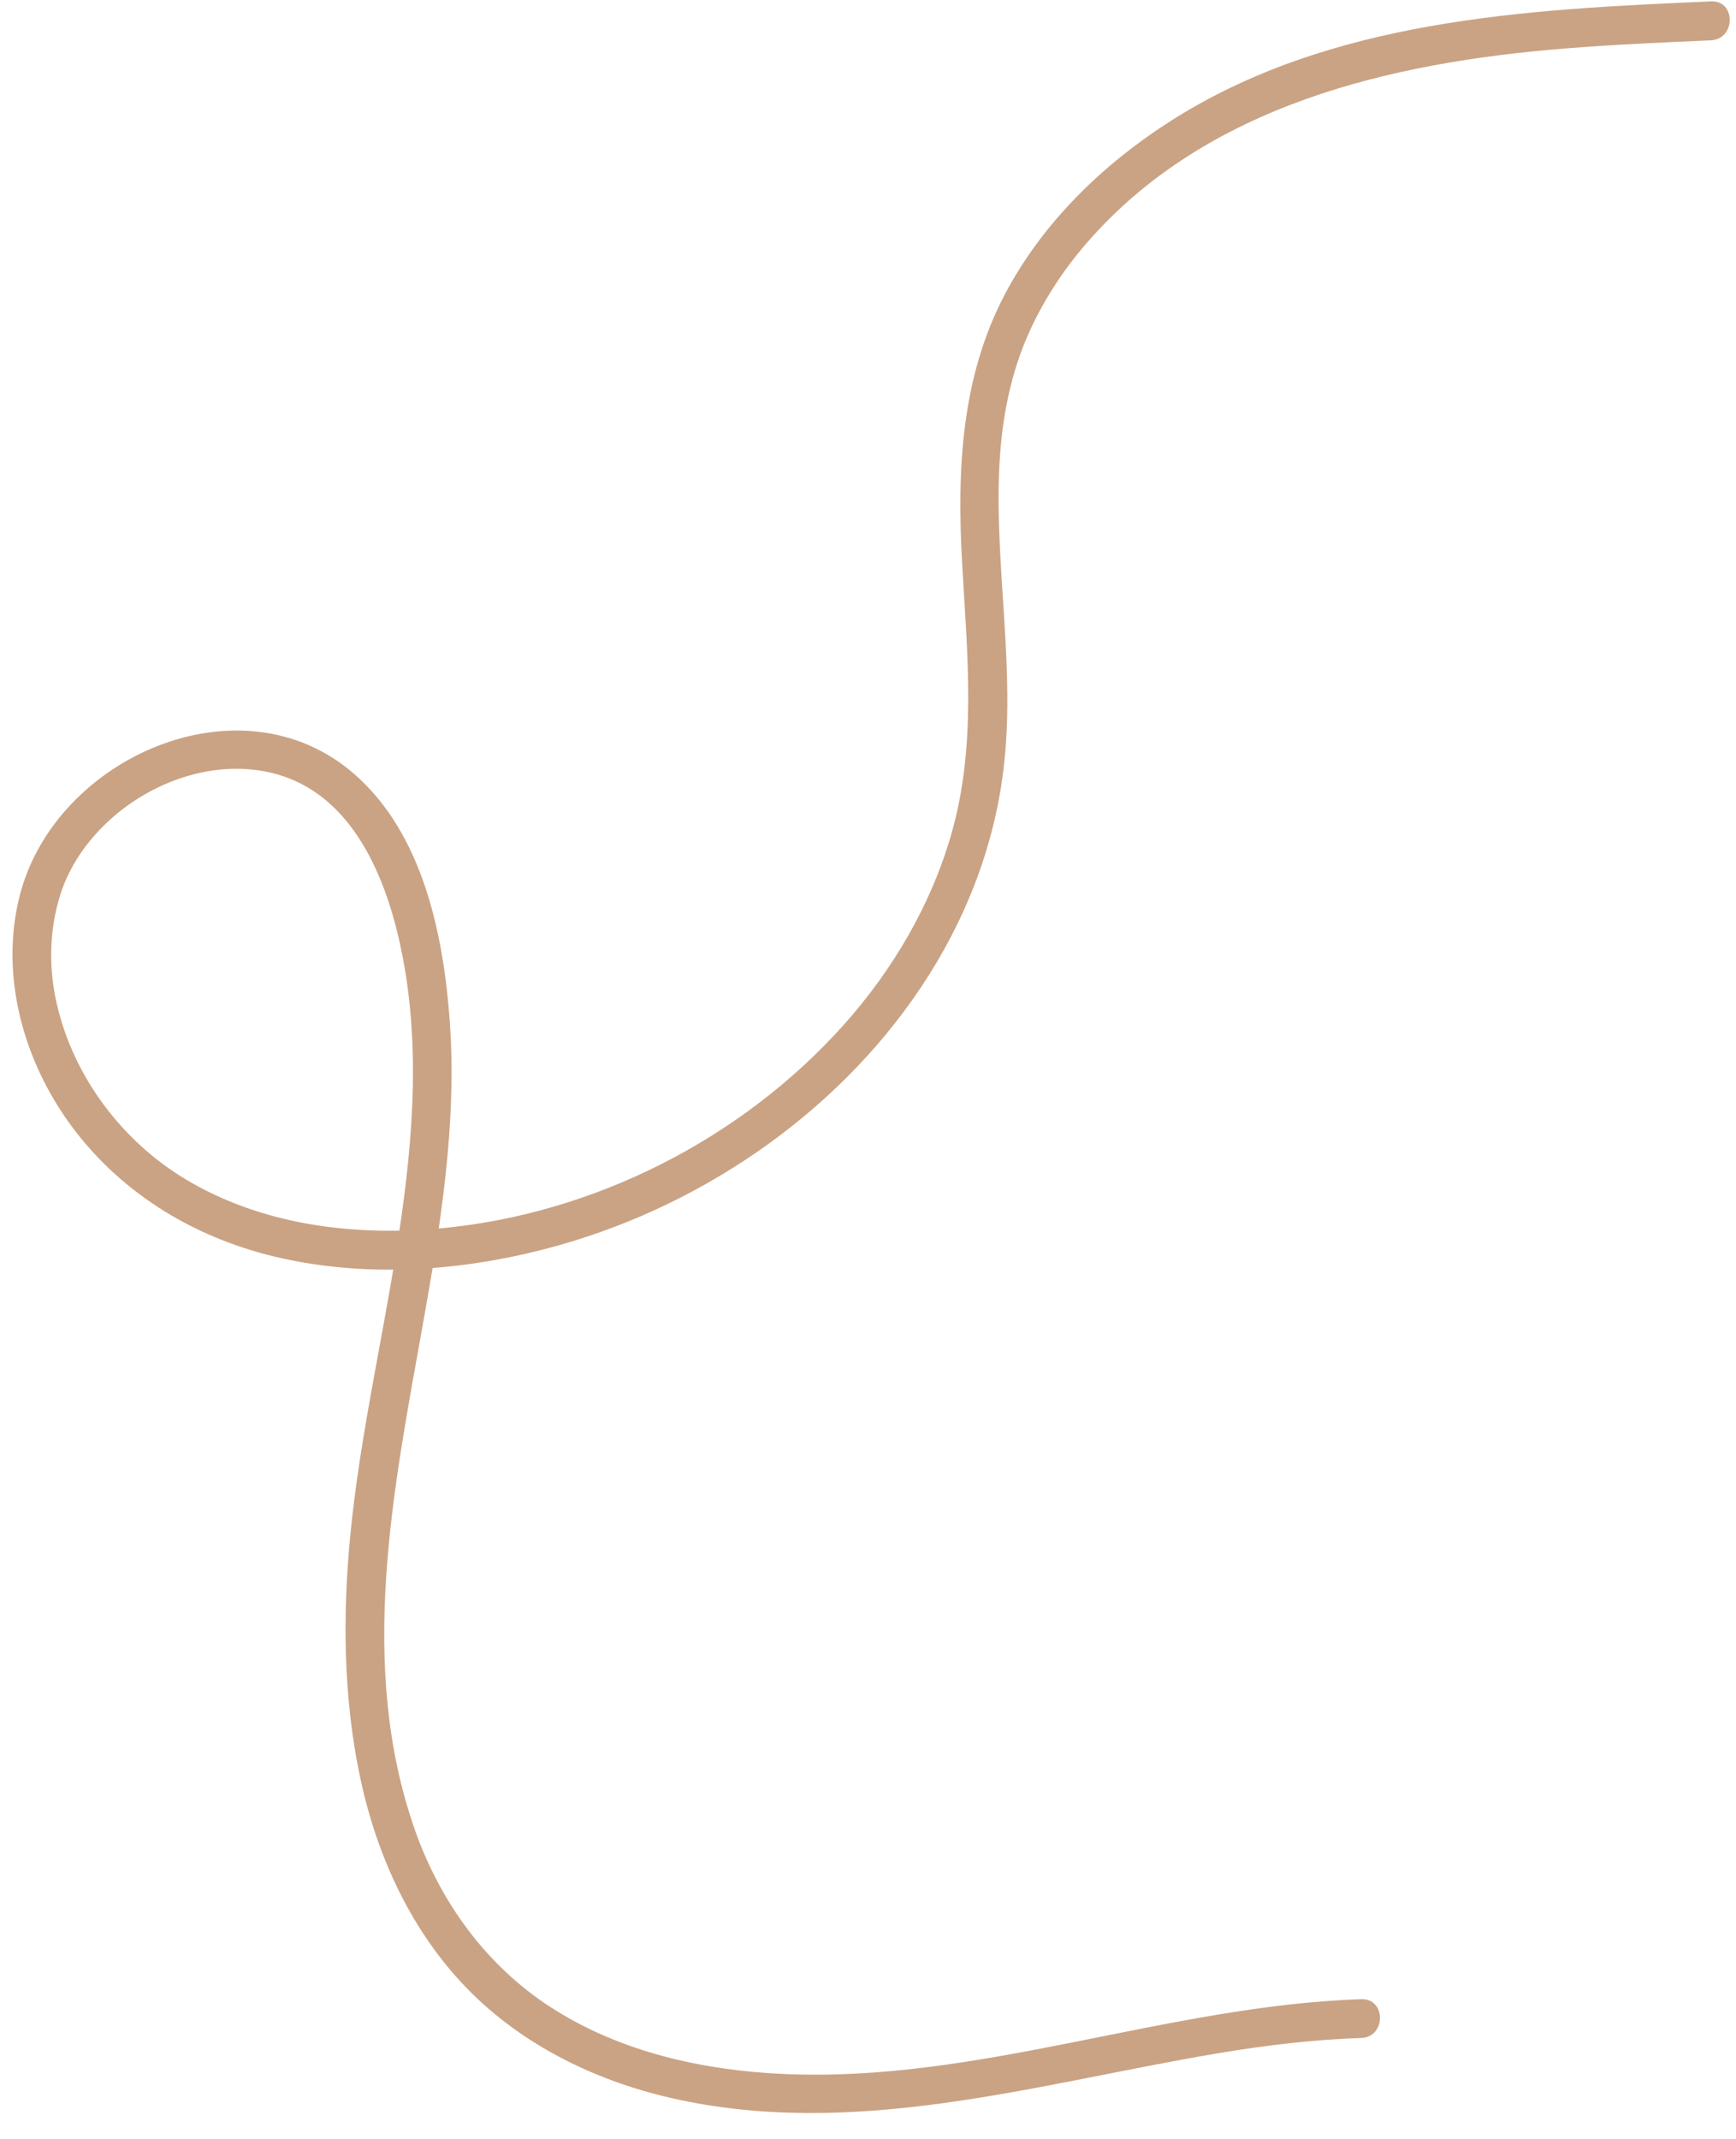 <?xml version="1.0" encoding="UTF-8" standalone="no"?><svg xmlns="http://www.w3.org/2000/svg" xmlns:xlink="http://www.w3.org/1999/xlink" fill="#caa384" height="275.8" preserveAspectRatio="xMidYMid meet" version="1" viewBox="81.5 44.3 223.9 275.8" width="223.9" zoomAndPan="magnify"><g><g id="change1_1"><path d="M302.19,44.48c-23.86,1.03-49.3,2.27-69.99,15.6c-8.6,5.54-16.23,12.97-21.05,22.07c-5.72,10.81-6.23,22.8-5.56,34.77 c0.66,11.69,1.9,23.47-1.39,34.9c-2.62,9.13-7.54,17.5-13.85,24.57c-13.24,14.81-32.39,24.49-52.19,26.28 c-11.18,1.01-22.84-0.46-32.61-6.27c-8.3-4.94-14.62-13.34-16.75-22.79c-1.03-4.57-0.95-9.36,0.44-13.85 c1.18-3.81,3.53-7.14,6.47-9.8c5.81-5.28,14.4-8.05,21.92-5.72c9.92,3.07,14.05,14.23,15.82,23.5 c2.41,12.57,1.13,25.56-0.88,38.08c-1.95,12.17-4.72,24.23-5.9,36.51c-0.99,10.27-0.88,20.75,1.23,30.88 c2.04,9.8,6.22,19.22,13.06,26.62c7.18,7.76,16.92,12.62,27.14,14.95c23.66,5.39,47.08-1.83,70.33-5.75 c6.17-1.04,12.38-1.79,18.64-2c3.21-0.11,3.22-5.11,0-5c-25.16,0.84-49.3,10.81-74.61,9.64c-10.38-0.48-20.9-2.83-29.74-8.48 c-8.45-5.39-14.47-13.7-17.75-23.1c-7.36-21.1-2.77-43.61,1.04-64.9c2.31-12.9,4.44-26.06,3.5-39.21 c-0.8-11.18-3.48-24.24-12.37-31.94c-14.62-12.67-38.41-2.07-43.04,15.51c-2.63,9.98,0.18,20.75,6.01,29.07 c6.4,9.12,15.99,15.08,26.77,17.67c11.4,2.73,23.52,1.97,34.81-0.94c9.77-2.51,19.15-6.81,27.45-12.54 c16.62-11.47,29.26-28.86,31.77-49.21c1.58-12.83-1.06-25.67-0.55-38.52c0.23-5.85,1.22-11.69,3.51-17.11 c1.91-4.5,4.62-8.7,7.82-12.38c15.45-17.75,39.16-23.23,61.66-25.04c6.26-0.5,12.54-0.78,18.81-1.05 C305.39,49.34,305.41,44.34,302.19,44.48L302.19,44.48z"/></g></g></svg>